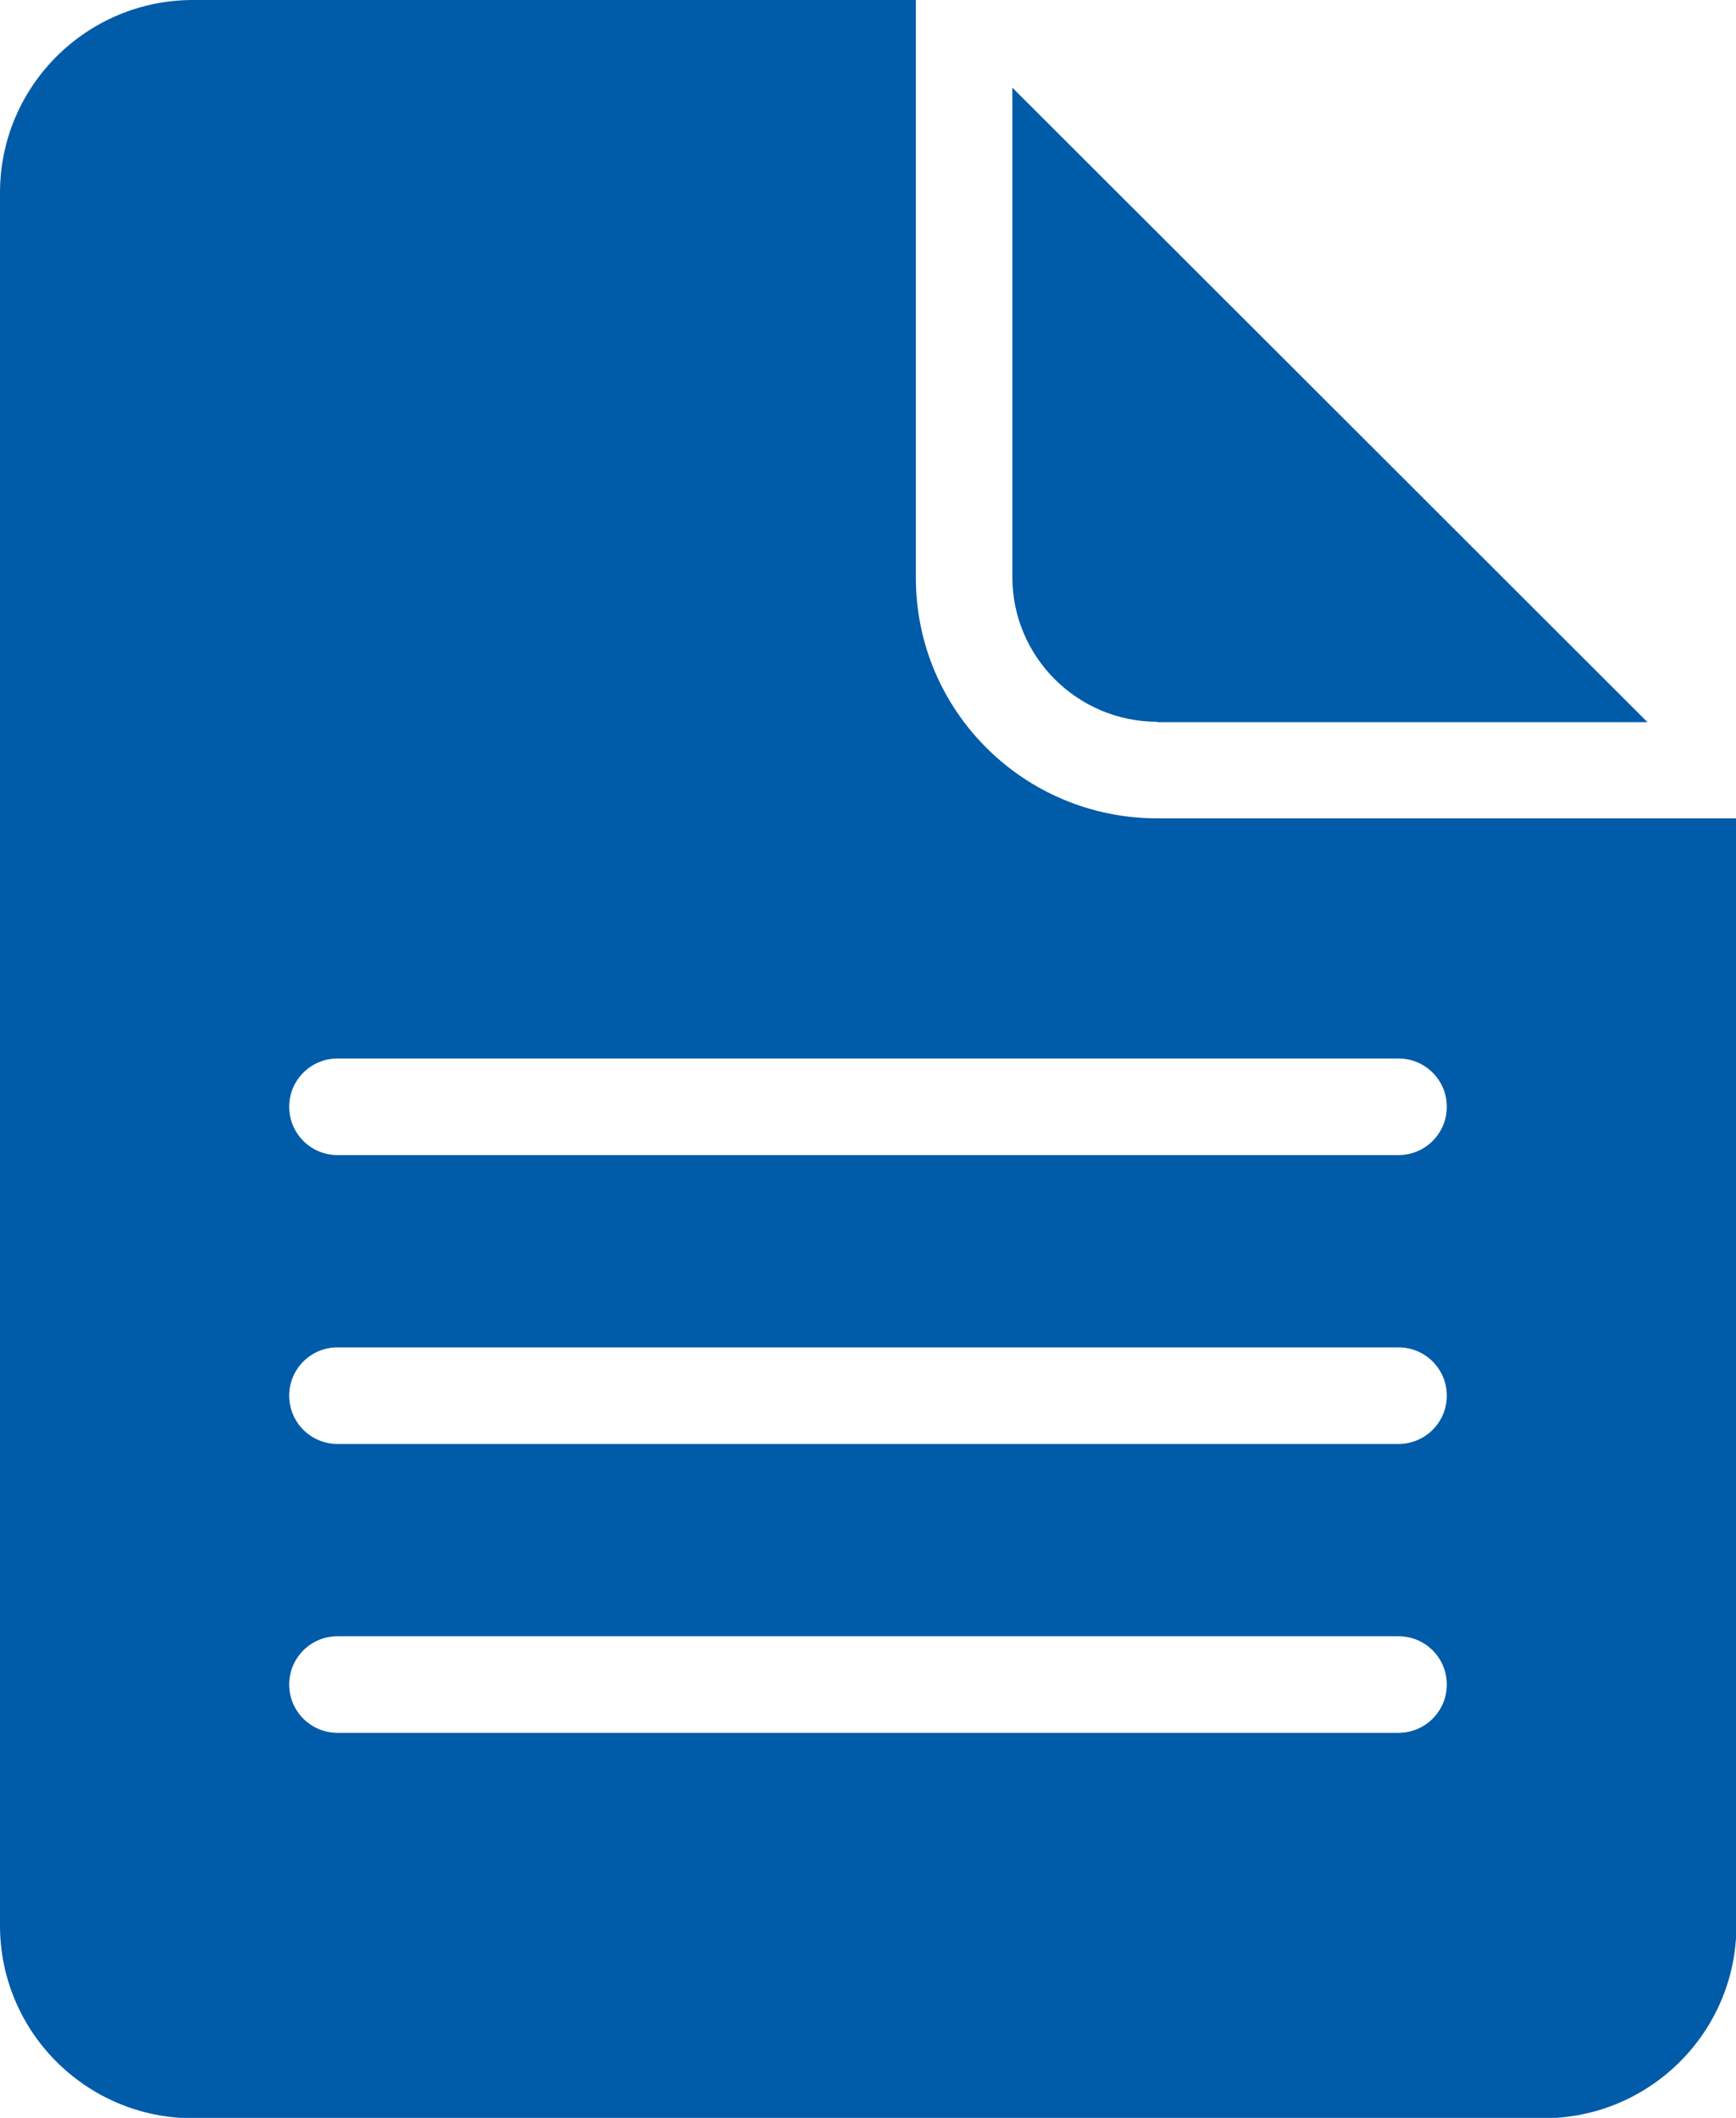 <?xml version="1.0" encoding="UTF-8"?>
<svg xmlns="http://www.w3.org/2000/svg" id="Ebene_2" width="41" height="50" viewBox="0 0 41 50">
  <defs>
    <style>.cls-1{fill:#005ba9;}</style>
  </defs>
  <g id="Ebene_1-2">
    <path class="cls-1" d="m27.33,19.32c-3.15,0-5.7-2.54-5.7-5.68V0H4.56C2.04,0,0,2.04,0,4.55v40.91c0,2.51,2.04,4.55,4.56,4.55h31.89c2.52,0,4.56-2.04,4.56-4.55v-26.14h-13.67Zm5.69,21.59H7.97c-.63,0-1.14-.51-1.14-1.14s.51-1.14,1.14-1.14h25.06c.63,0,1.14.51,1.14,1.14s-.51,1.14-1.14,1.14Zm0-6.82H7.97c-.63,0-1.14-.51-1.14-1.14s.51-1.14,1.14-1.14h25.06c.63,0,1.14.51,1.14,1.14s-.51,1.14-1.14,1.14Zm0-6.82H7.97c-.63,0-1.14-.51-1.14-1.14s.51-1.14,1.14-1.14h25.06c.63,0,1.14.51,1.14,1.14s-.51,1.14-1.14,1.14Zm-5.69-10.22h11.58S23.91,2.07,23.91,2.07v11.56c0,1.88,1.54,3.41,3.42,3.41h0Z"></path>
  </g>
</svg>
